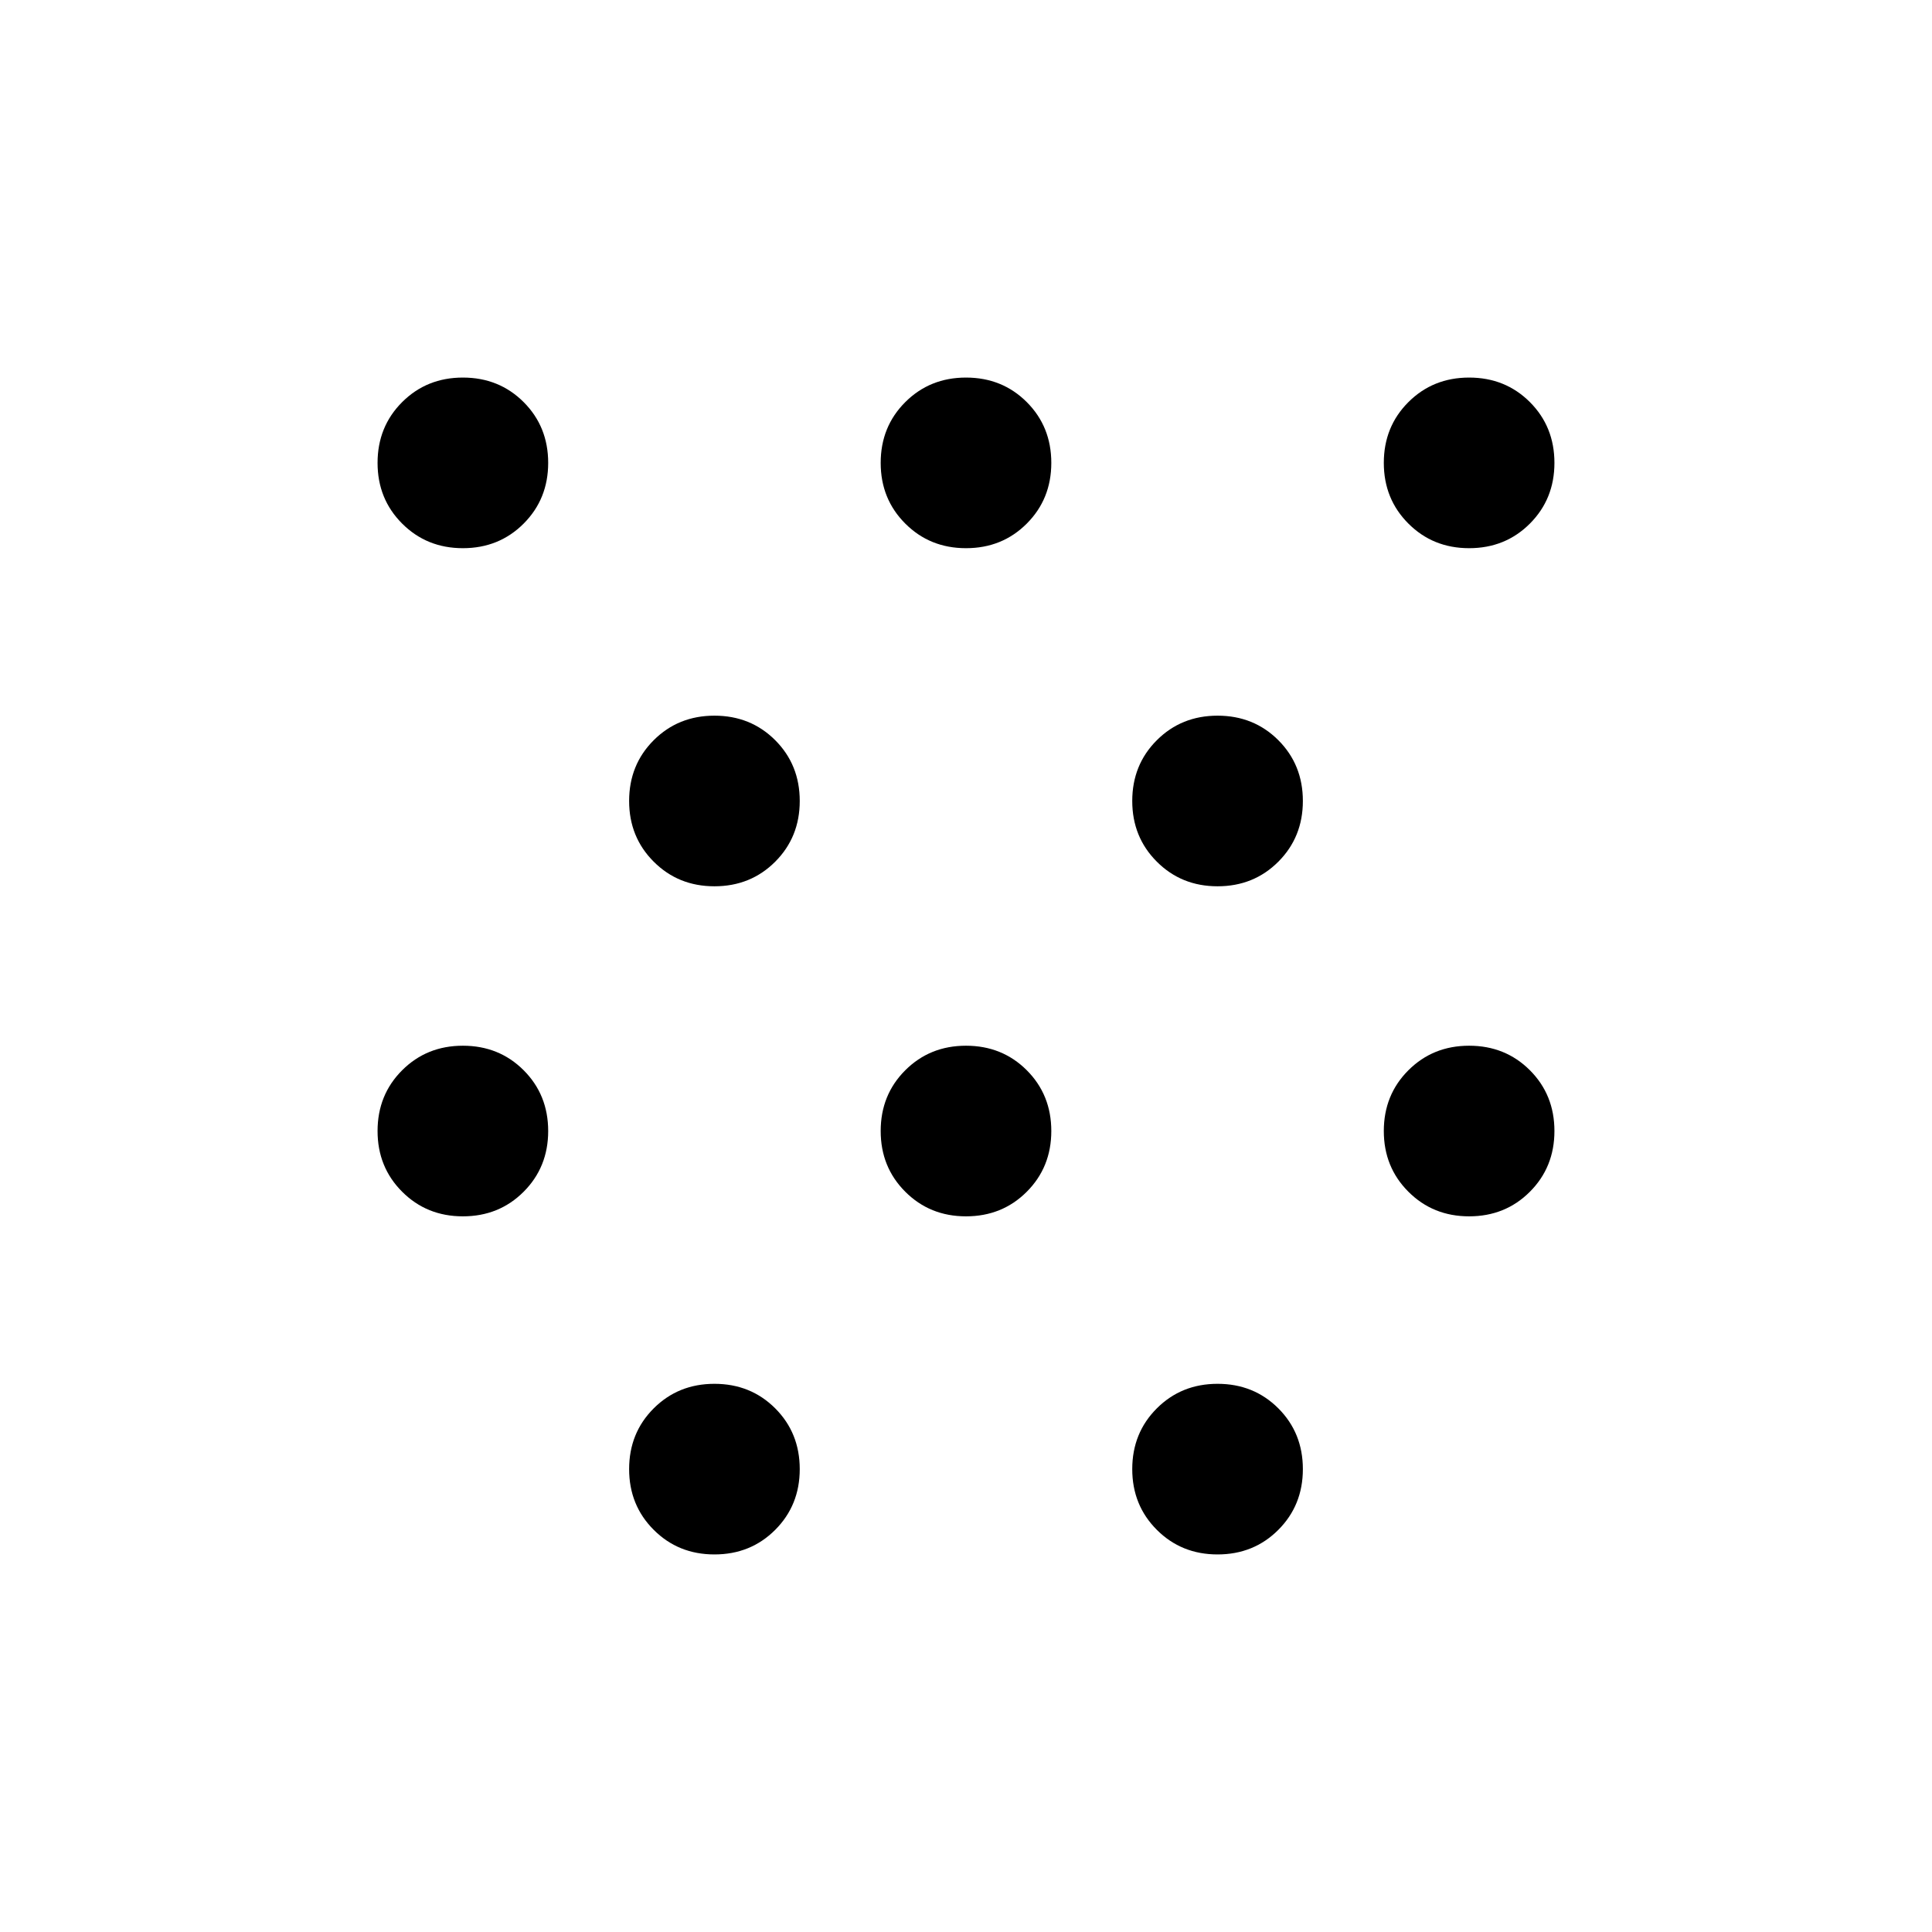 <svg xmlns="http://www.w3.org/2000/svg" width="48" height="48" viewBox="0 -960 960 960"><path d="M230-355.61q-17.96 0-30.17-12.22-12.22-12.21-12.22-30.17 0-18 12.22-30.2 12.21-12.19 30.17-12.19 18 0 30.2 12.19 12.19 12.2 12.19 30.2 0 17.96-12.19 30.17-12.2 12.22-30.2 12.22Zm0-332q-17.96 0-30.17-12.22-12.22-12.21-12.22-30.17 0-18 12.22-30.2 12.21-12.19 30.17-12.19 18 0 30.2 12.19 12.19 12.2 12.19 30.2 0 17.96-12.19 30.17-12.2 12.22-30.2 12.22Zm125 500q-17.96 0-30.17-12.22-12.22-12.21-12.22-30.17 0-18 12.22-30.2 12.21-12.19 30.17-12.19 18 0 30.2 12.19 12.19 12.2 12.19 30.2 0 17.96-12.19 30.17-12.2 12.22-30.2 12.22Zm0-332q-17.96 0-30.17-12.22-12.22-12.21-12.22-30.17 0-18 12.22-30.2 12.21-12.19 30.17-12.19 18 0 30.2 12.19 12.19 12.2 12.19 30.2 0 17.96-12.19 30.17-12.2 12.22-30.2 12.22Zm125 164q-17.96 0-30.17-12.22-12.22-12.21-12.22-30.17 0-18 12.22-30.2 12.21-12.19 30.17-12.19 18 0 30.2 12.19 12.19 12.2 12.19 30.2 0 17.96-12.19 30.17-12.2 12.22-30.2 12.22Zm0-332q-17.96 0-30.17-12.22-12.22-12.21-12.22-30.17 0-18 12.22-30.2 12.21-12.19 30.17-12.19 18 0 30.2 12.19 12.19 12.2 12.19 30.2 0 17.96-12.19 30.17-12.2 12.22-30.2 12.22Zm125 500q-17.96 0-30.17-12.22-12.22-12.21-12.22-30.17 0-18 12.22-30.2 12.21-12.19 30.17-12.19 18 0 30.2 12.19 12.19 12.2 12.19 30.2 0 17.96-12.19 30.17-12.2 12.22-30.2 12.22Zm0-332q-17.96 0-30.17-12.22-12.22-12.21-12.22-30.17 0-18 12.22-30.2 12.21-12.19 30.17-12.19 18 0 30.2 12.19 12.19 12.2 12.19 30.2 0 17.96-12.19 30.17-12.2 12.22-30.2 12.22Zm125 164q-17.96 0-30.17-12.22-12.22-12.21-12.22-30.17 0-18 12.22-30.2 12.21-12.19 30.17-12.19 18 0 30.2 12.19 12.19 12.2 12.19 30.2 0 17.96-12.19 30.17-12.2 12.22-30.2 12.22Zm0-332q-17.96 0-30.17-12.22-12.22-12.21-12.22-30.17 0-18 12.22-30.2 12.21-12.19 30.17-12.19 18 0 30.2 12.19 12.19 12.2 12.19 30.2 0 17.96-12.19 30.17-12.2 12.22-30.2 12.22Z"/></svg>